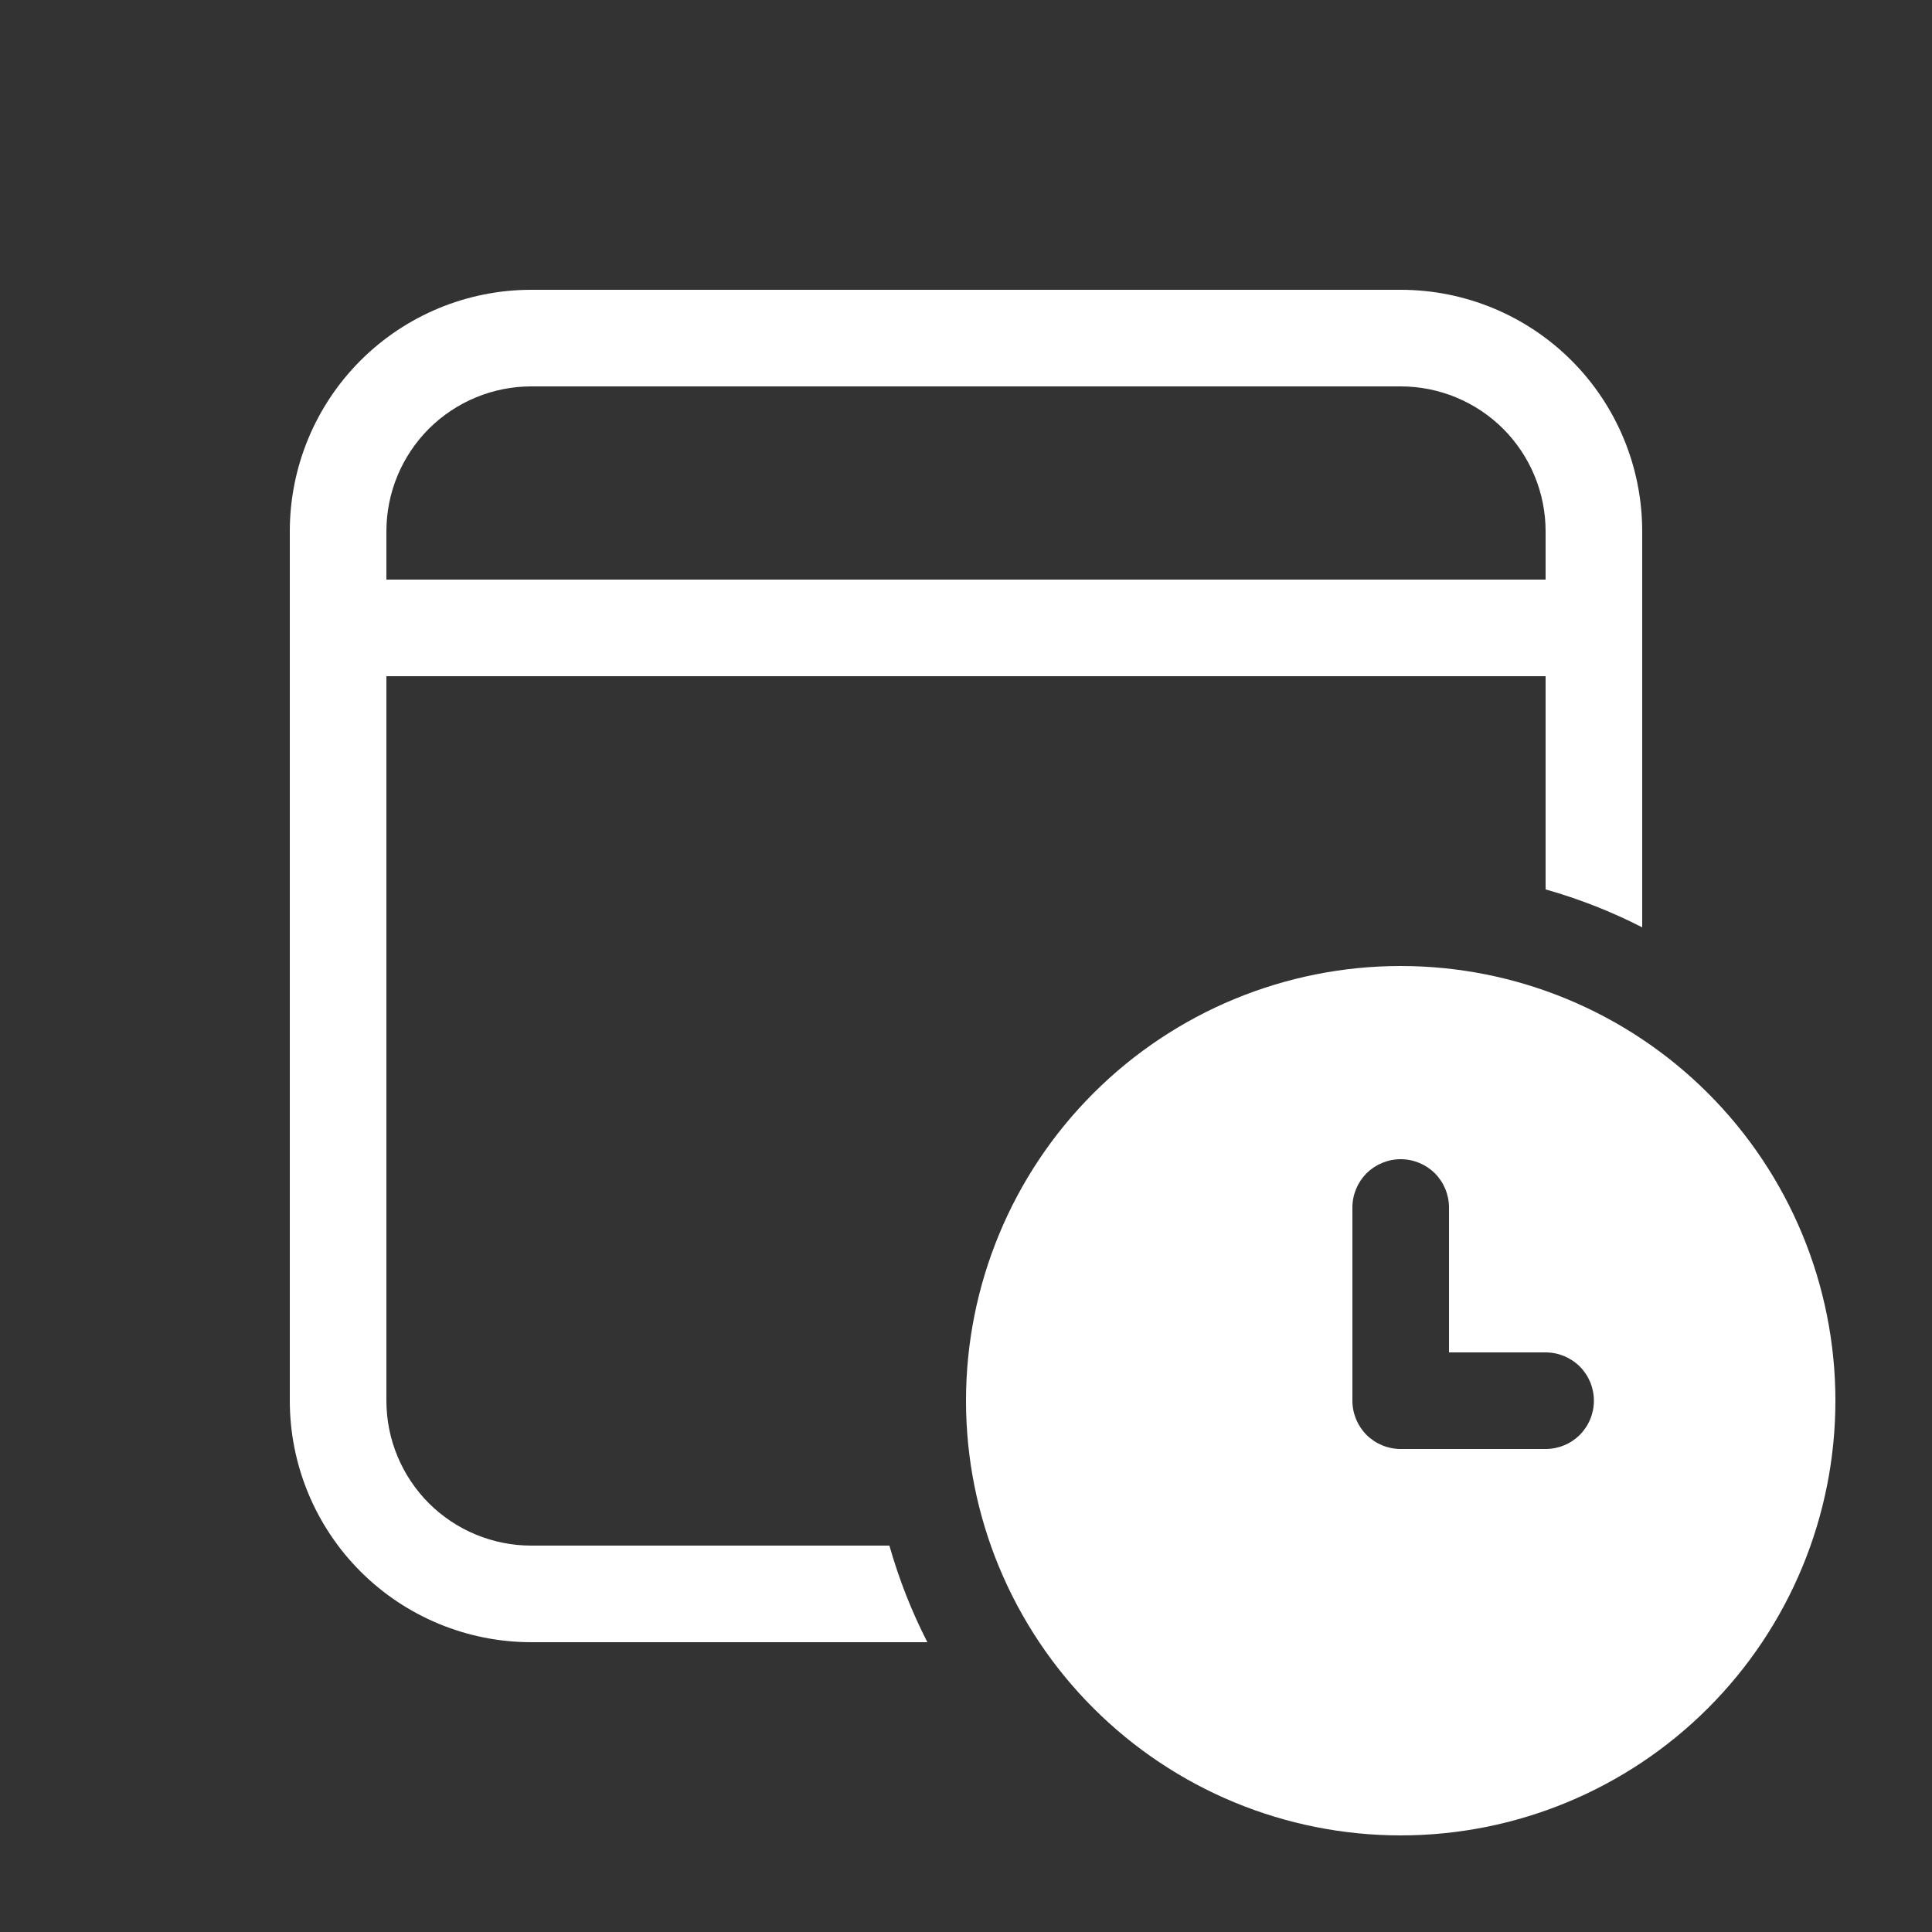 <svg width="20" height="20" viewBox="0 0 20 20" fill="none" xmlns="http://www.w3.org/2000/svg">
<rect x="0" y="0" width="20" height="20" fill="#333333" stroke="none"/>
<path d="M17 5.5C17 4.837 16.737 4.201 16.268 3.732C15.799 3.263 15.163 3 14.5 3H5.5C4.837 3 4.201 3.263 3.732 3.732C3.263 4.201 3 4.837 3 5.5V14.5C3 15.163 3.263 15.799 3.732 16.268C4.201 16.737 4.837 17 5.5 17H9.6C9.436 16.68 9.305 16.345 9.207 16H5.5C5.102 16 4.721 15.842 4.439 15.561C4.158 15.279 4 14.898 4 14.5V7H16V9.207C16.349 9.306 16.683 9.437 17 9.6V5.5ZM5.5 4H14.5C14.898 4 15.279 4.158 15.561 4.439C15.842 4.721 16 5.102 16 5.5V6H4V5.5C4 5.102 4.158 4.721 4.439 4.439C4.721 4.158 5.102 4 5.5 4Z" fill="white"/>
<path d="M14.5 19C15.694 19 16.838 18.526 17.682 17.682C18.526 16.838 19 15.694 19 14.5C19 13.306 18.526 12.162 17.682 11.318C16.838 10.474 15.694 10 14.5 10C13.306 10 12.162 10.474 11.318 11.318C10.474 12.162 10 13.306 10 14.5C10 15.694 10.474 16.838 11.318 17.682C12.162 18.526 13.306 19 14.5 19ZM14 12.5C14 12.367 14.053 12.24 14.146 12.146C14.24 12.053 14.367 12 14.5 12C14.633 12 14.76 12.053 14.854 12.146C14.947 12.24 15 12.367 15 12.5V14H16C16.133 14 16.26 14.053 16.354 14.146C16.447 14.24 16.5 14.367 16.5 14.5C16.5 14.633 16.447 14.76 16.354 14.854C16.26 14.947 16.133 15 16 15H14.5C14.367 15 14.24 14.947 14.146 14.854C14.053 14.76 14 14.633 14 14.5V12.5Z" fill="white"/>
</svg>
